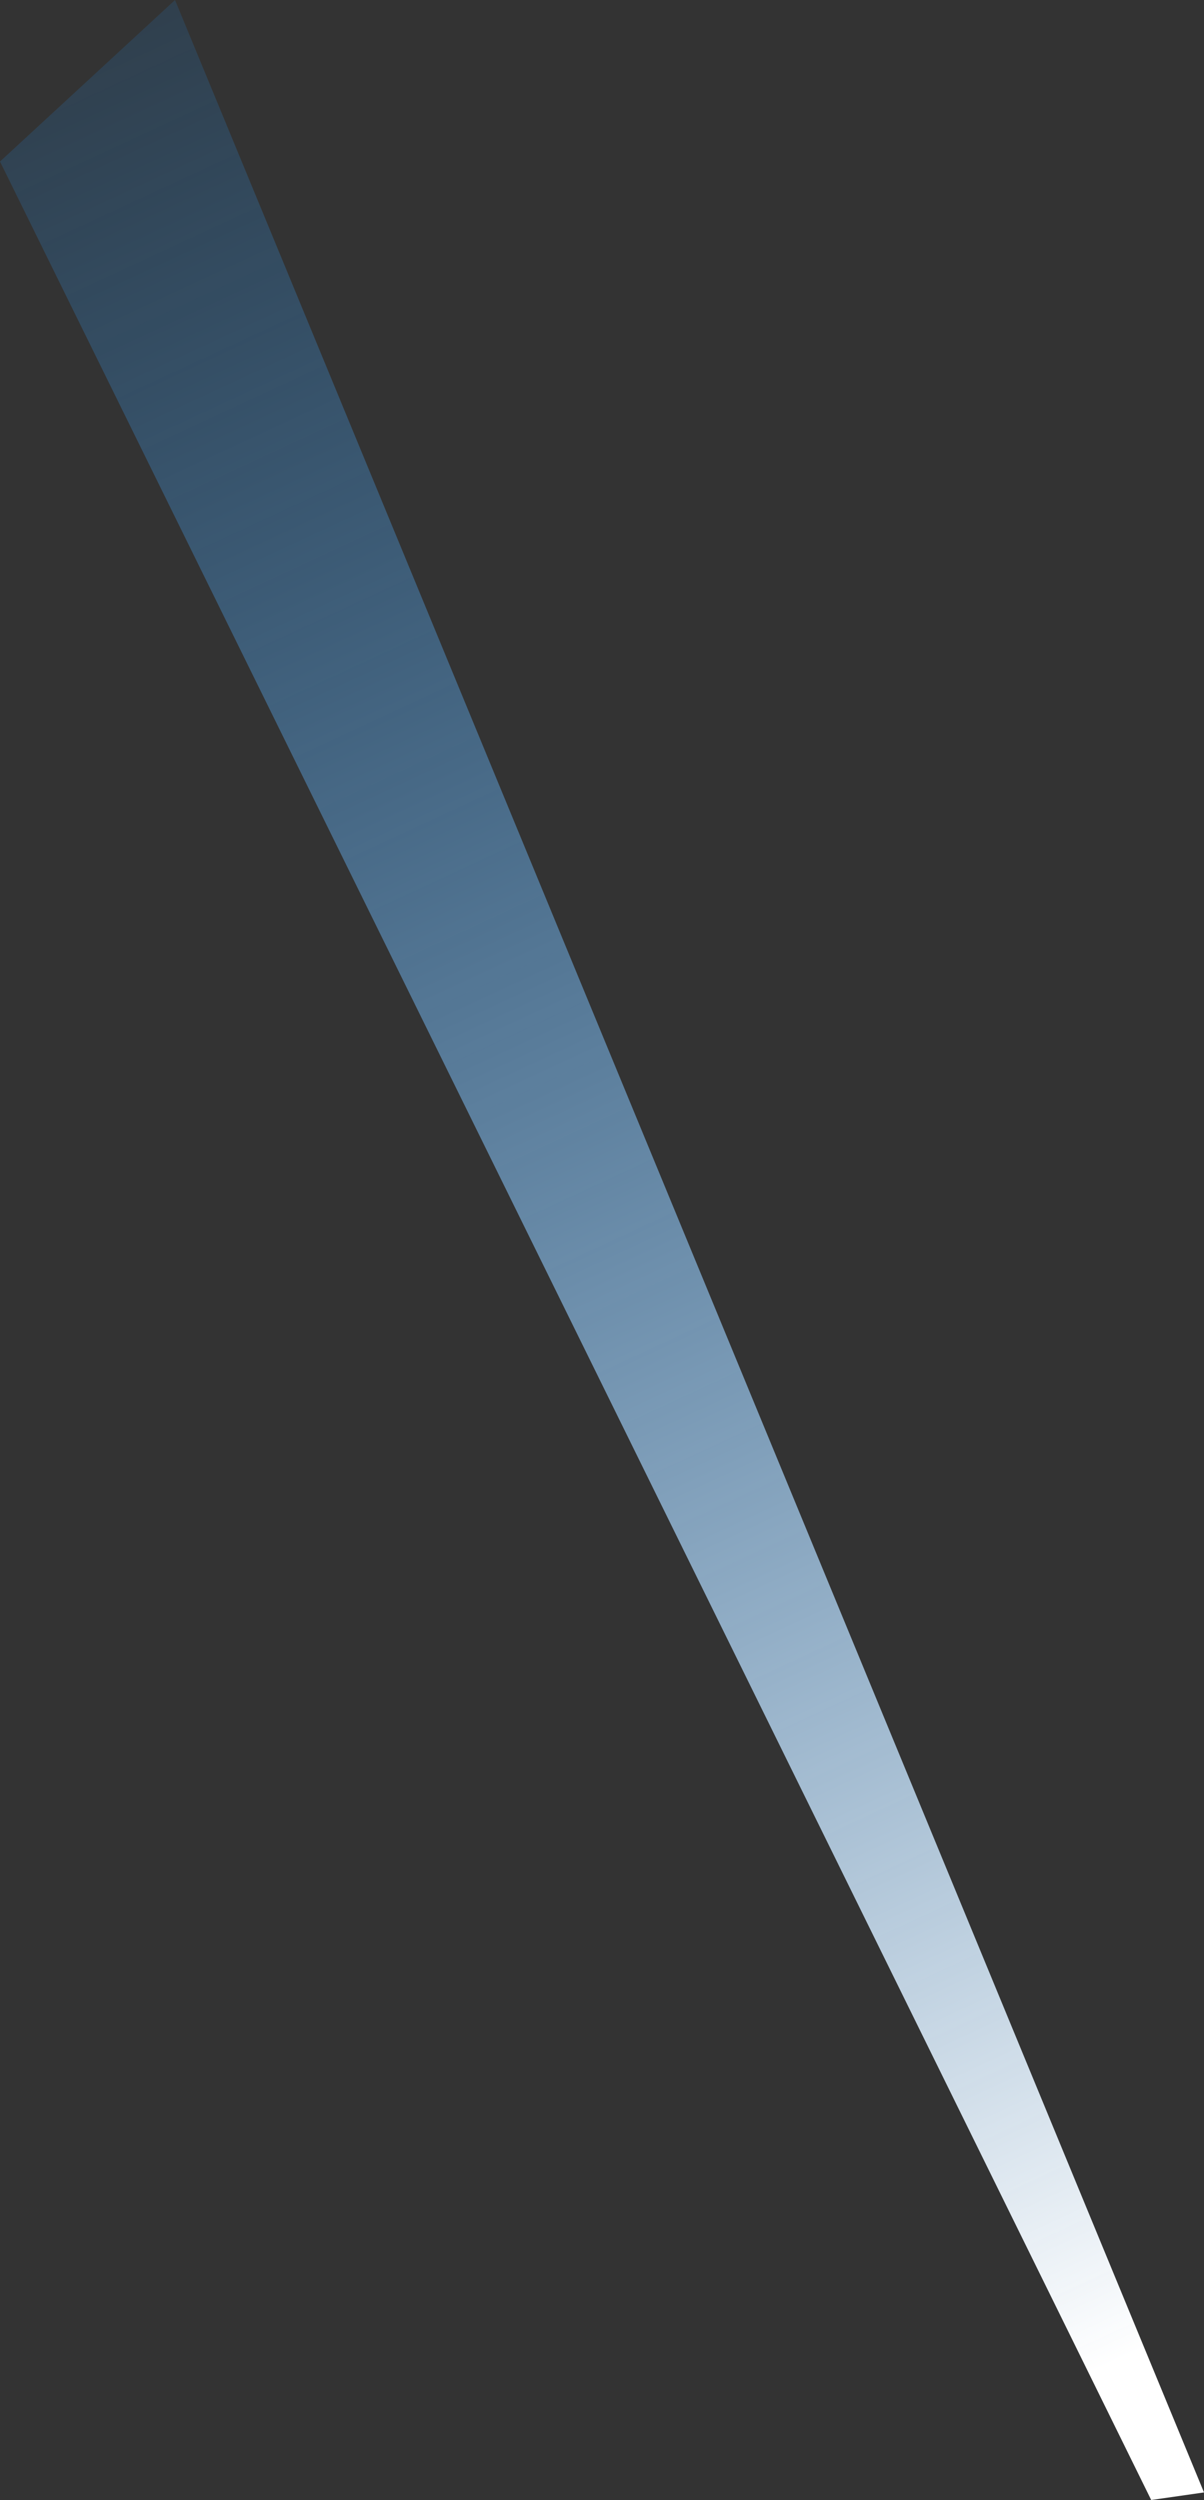 <?xml version="1.0" encoding="utf-8"?>
<!-- Generator: Adobe Illustrator 23.0.4, SVG Export Plug-In . SVG Version: 6.00 Build 0)  -->
<svg version="1.1" id="Layer_1" xmlns="http://www.w3.org/2000/svg" xmlns:xlink="http://www.w3.org/1999/xlink" x="0px" y="0px"
	 viewBox="0 0 79.8 165.6" style="enable-background:new 0 0 79.8 165.6;" xml:space="preserve">
<rect x="0" y="0" width="79.8" height="165.6" fill="#333333" stroke="none"/>
<style type="text/css">
	.st0{fill:url(#SVGID_1_);}
</style>
<linearGradient id="SVGID_1_" gradientUnits="userSpaceOnUse" x1="2723.903" y1="2023.112" x2="2631.98" y2="2195.787" gradientTransform="matrix(-0.603 0.798 -0.798 -0.603 3331.857 -797.676)">
	<stop  offset="0" style="stop-color:#ffffff"/>
	<stop  offset="0.968" style="stop-color:#0089FF;stop-opacity:2.000000e-02"/>
	<stop  offset="1" style="stop-color:#fff;stop-opacity:0"/>
</linearGradient>
<polygon class="st0" points="79.8,165.1 11.6,0 0,10.7 76.3,165.6 "/>
</svg>

